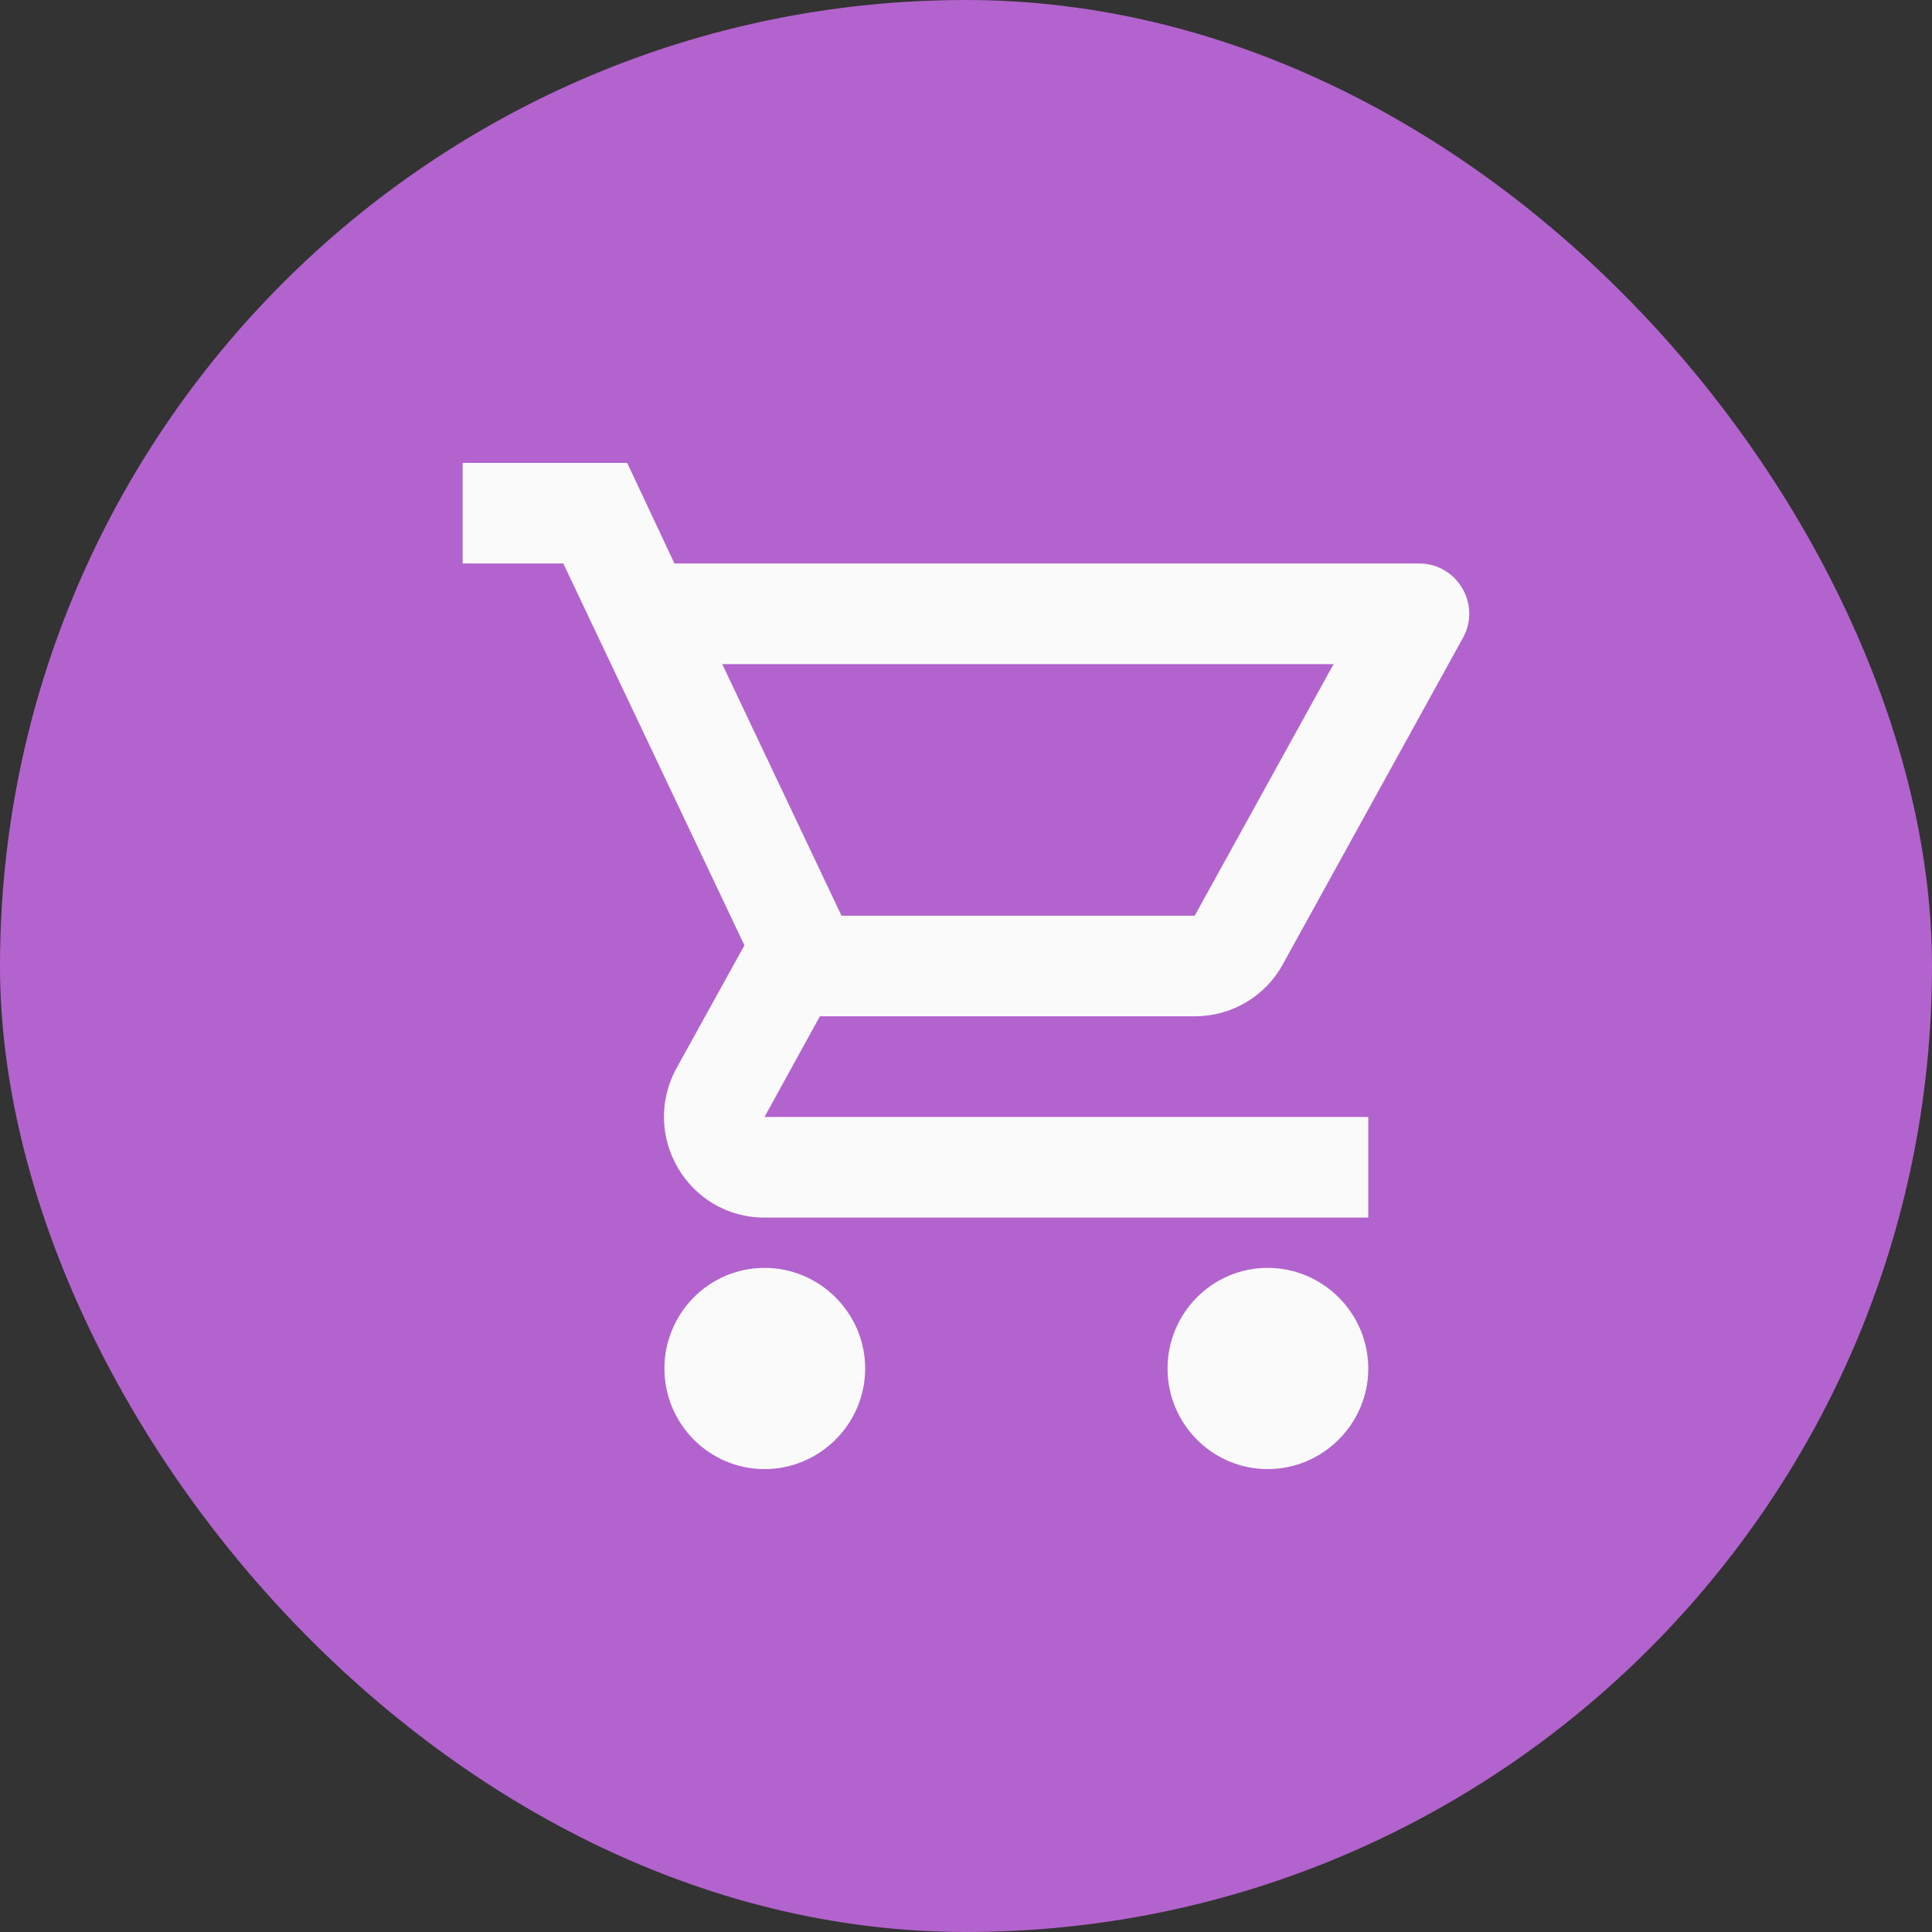 <svg width="32" height="32" viewBox="0 0 32 32" fill="none" xmlns="http://www.w3.org/2000/svg">
<rect x="0" y="0" width="32" height="32" fill="#333333" stroke="none"/>
<rect width="32" height="32" rx="16" fill="#B363CD"/>
<path d="M19.788 16.833C20.413 16.833 20.963 16.492 21.246 15.975L24.23 10.567C24.538 10.017 24.138 9.333 23.505 9.333H11.171L10.388 7.667H7.663V9.333H9.33L12.33 15.658L11.205 17.692C10.596 18.808 11.396 20.167 12.663 20.167H22.663V18.5H12.663L13.58 16.833H19.788ZM11.963 11H22.088L19.788 15.167H13.938L11.963 11ZM12.663 21C11.746 21 11.005 21.75 11.005 22.667C11.005 23.583 11.746 24.333 12.663 24.333C13.58 24.333 14.33 23.583 14.33 22.667C14.33 21.75 13.58 21 12.663 21ZM20.996 21C20.08 21 19.338 21.75 19.338 22.667C19.338 23.583 20.08 24.333 20.996 24.333C21.913 24.333 22.663 23.583 22.663 22.667C22.663 21.75 21.913 21 20.996 21Z" fill="#FAFAFA"/>
</svg>
